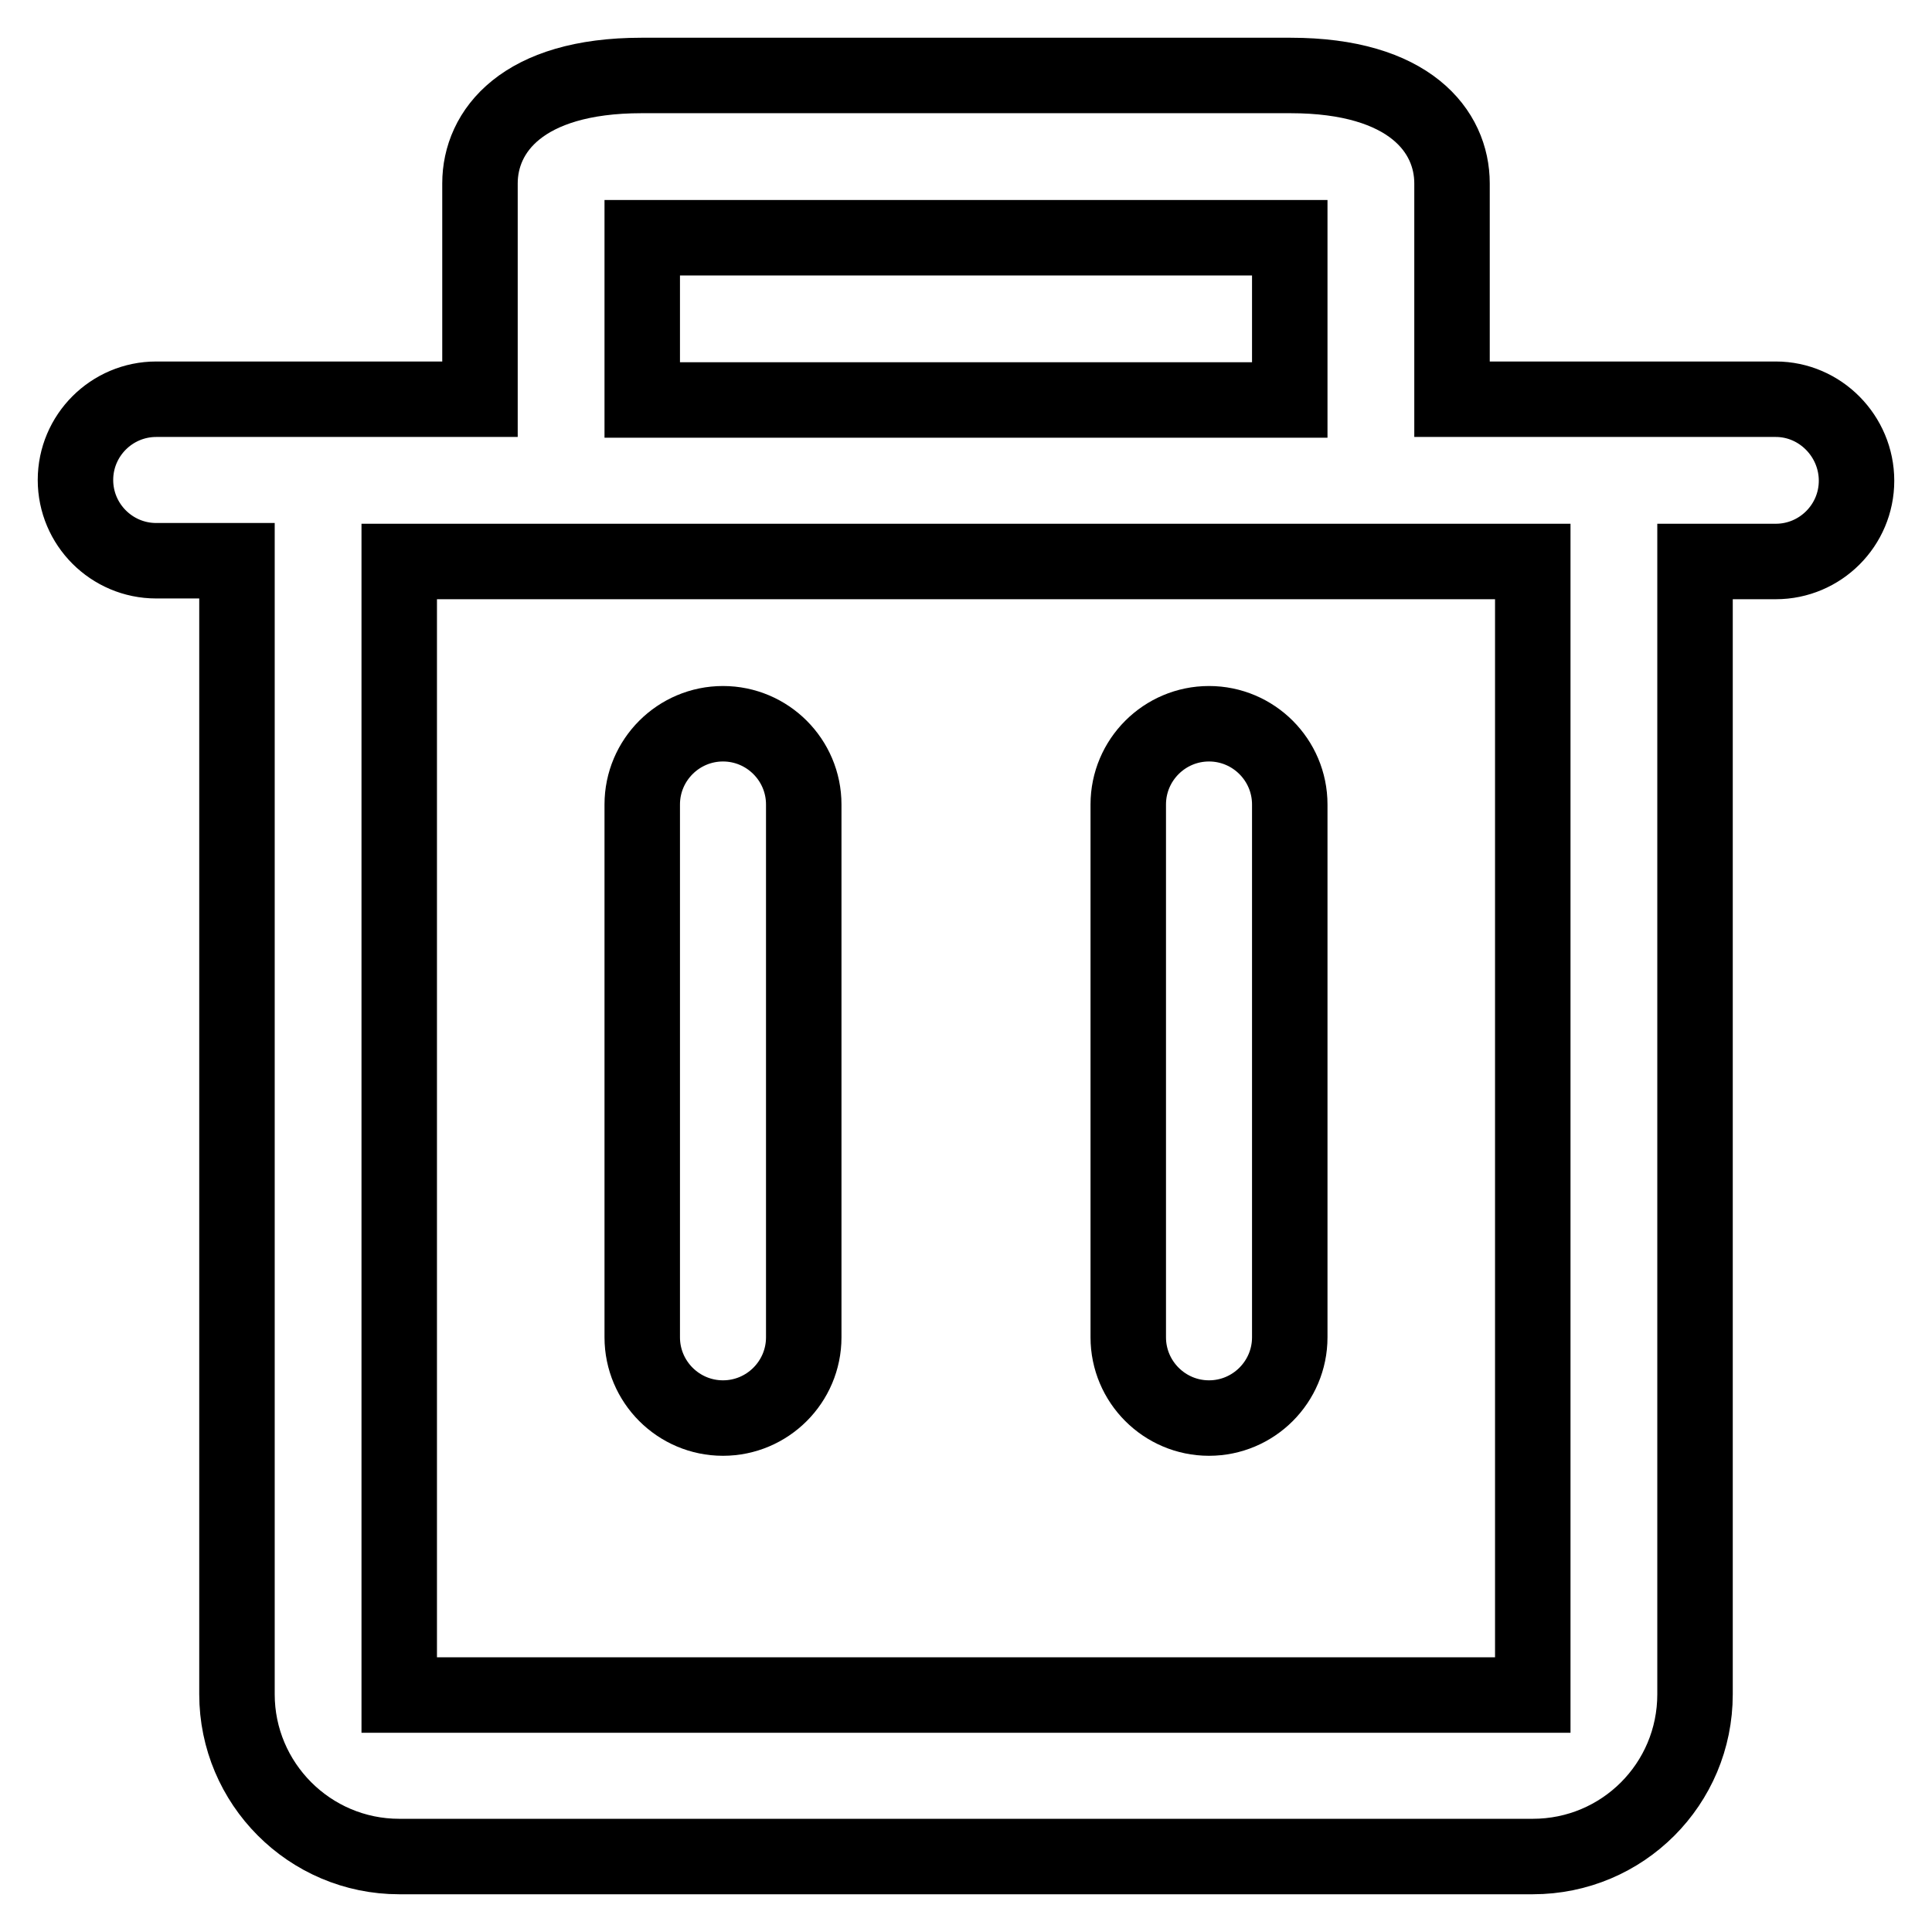<?xml version="1.0" encoding="utf-8"?>
<!-- Svg Vector Icons : http://www.onlinewebfonts.com/icon -->
<!DOCTYPE svg PUBLIC "-//W3C//DTD SVG 1.1//EN" "http://www.w3.org/Graphics/SVG/1.1/DTD/svg11.dtd">
<svg version="1.1" xmlns="http://www.w3.org/2000/svg" xmlns:xlink="http://www.w3.org/1999/xlink" x="0px" y="0px" viewBox="0 0 256 256" enable-background="new 0 0 256 256" xml:space="preserve">
<g> <path stroke-width="10" fill-opacity="0" stroke="#000000"  d="M203.1,74.4l0,150.2h0l-150.2,0l0-150.2L203.1,74.4z M85.1,31.5h85.8v21.5H85.1V31.5z M235.3,52.9h-42.9 V24.3c0-6.9-5.6-14.3-21.4-14.3H85c-15.8,0-21.4,7.4-21.4,14.3v28.6H20.7c-5.9,0-10.7,4.8-10.7,10.7s4.8,10.7,10.7,10.7h10.7v150.2 c0,11.8,9.6,21.5,21.5,21.5h150.2c11.9,0,21.5-9.6,21.5-21.5V74.4h10.7c5.9,0,10.7-4.8,10.7-10.7S241.2,52.9,235.3,52.9z  M160.2,187.9c5.9,0,10.7-4.8,10.7-10.7v-70.6c0-5.9-4.8-10.7-10.7-10.7s-10.7,4.8-10.7,10.7v70.6 C149.5,183.1,154.3,187.9,160.2,187.9 M95.8,187.9c5.9,0,10.7-4.8,10.7-10.7v-70.6c0-5.9-4.8-10.7-10.7-10.7s-10.7,4.8-10.7,10.7 v70.6C85.1,183.1,89.9,187.9,95.8,187.9"/></g>
</svg>